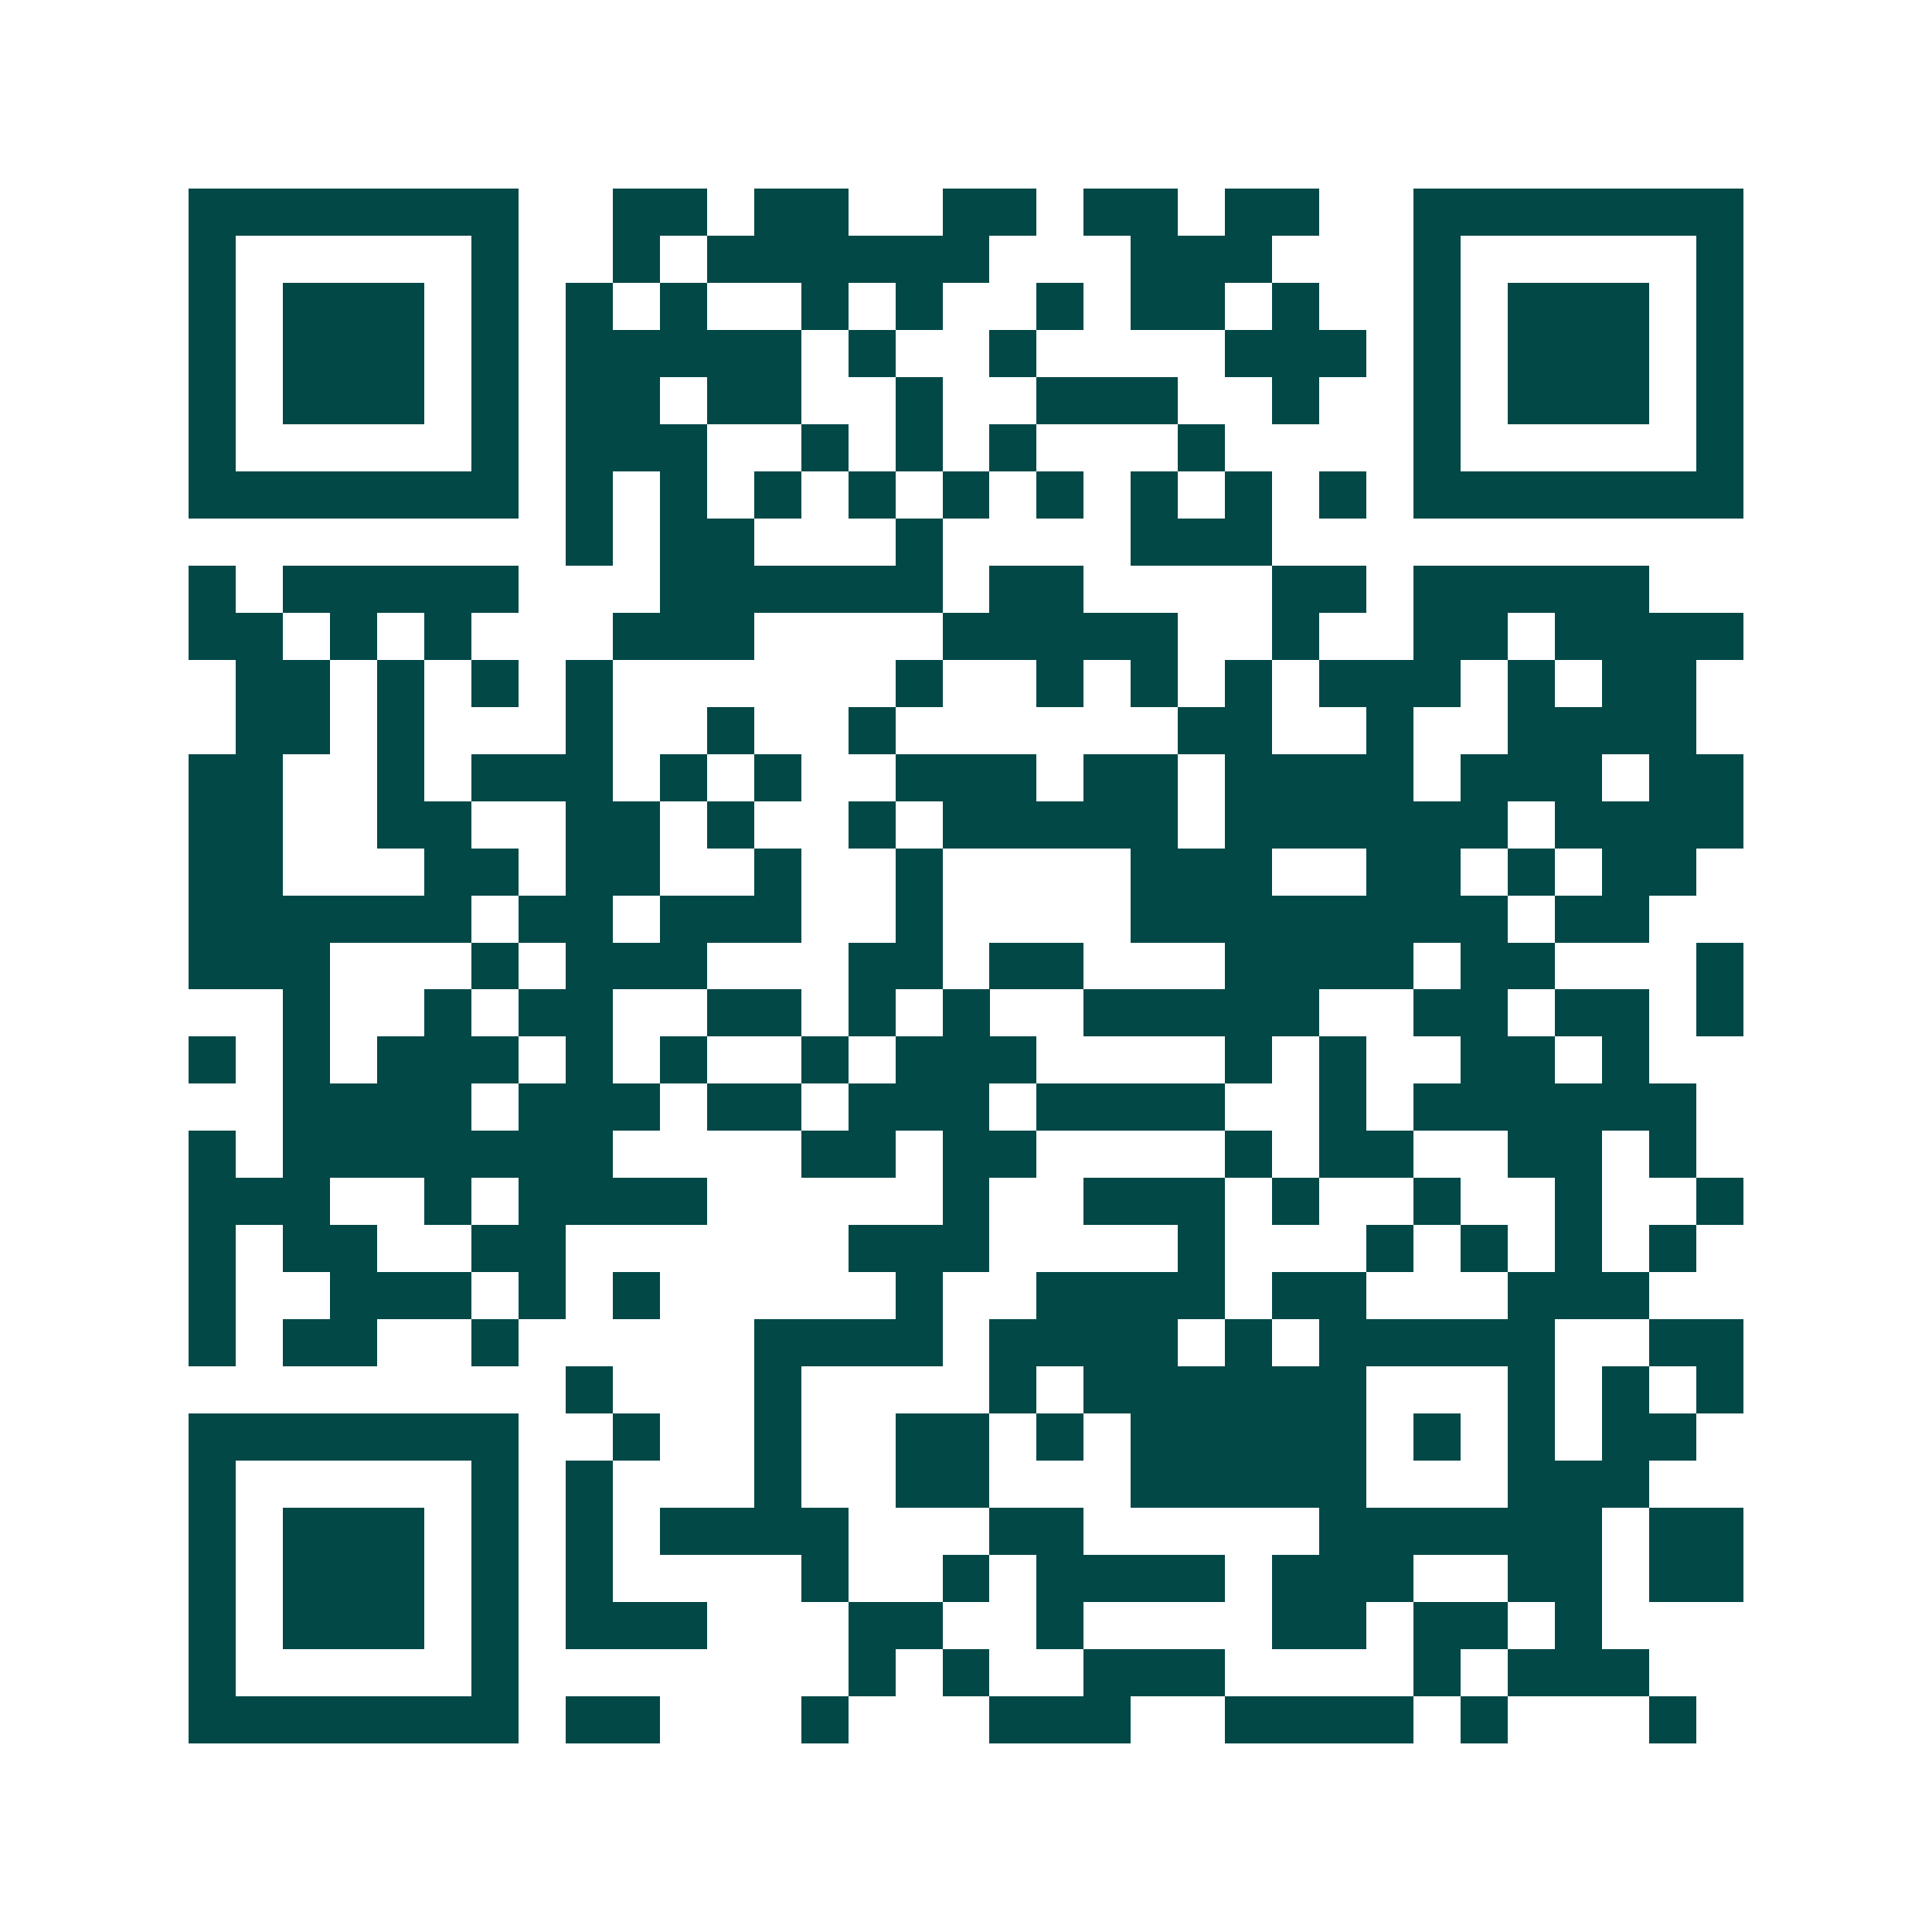 <svg xmlns="http://www.w3.org/2000/svg" width="200" height="200" viewBox="0 0 41 41" shape-rendering="crispEdges"><path fill="#ffffff" d="M0 0h41v41H0z"/><path stroke="#014847" d="M4 4.5h7m2 0h2m1 0h2m2 0h2m1 0h2m1 0h2m2 0h7M4 5.5h1m5 0h1m2 0h1m1 0h6m3 0h3m3 0h1m5 0h1M4 6.5h1m1 0h3m1 0h1m1 0h1m1 0h1m2 0h1m1 0h1m2 0h1m1 0h2m1 0h1m2 0h1m1 0h3m1 0h1M4 7.5h1m1 0h3m1 0h1m1 0h5m1 0h1m2 0h1m4 0h3m1 0h1m1 0h3m1 0h1M4 8.5h1m1 0h3m1 0h1m1 0h2m1 0h2m2 0h1m2 0h3m2 0h1m2 0h1m1 0h3m1 0h1M4 9.5h1m5 0h1m1 0h3m2 0h1m1 0h1m1 0h1m3 0h1m4 0h1m5 0h1M4 10.5h7m1 0h1m1 0h1m1 0h1m1 0h1m1 0h1m1 0h1m1 0h1m1 0h1m1 0h1m1 0h7M12 11.5h1m1 0h2m3 0h1m4 0h3M4 12.5h1m1 0h5m3 0h6m1 0h2m4 0h2m1 0h5M4 13.5h2m1 0h1m1 0h1m3 0h3m4 0h5m2 0h1m2 0h2m1 0h4M5 14.5h2m1 0h1m1 0h1m1 0h1m6 0h1m2 0h1m1 0h1m1 0h1m1 0h3m1 0h1m1 0h2M5 15.5h2m1 0h1m3 0h1m2 0h1m2 0h1m6 0h2m2 0h1m2 0h4M4 16.5h2m2 0h1m1 0h3m1 0h1m1 0h1m2 0h3m1 0h2m1 0h4m1 0h3m1 0h2M4 17.5h2m2 0h2m2 0h2m1 0h1m2 0h1m1 0h5m1 0h6m1 0h4M4 18.5h2m3 0h2m1 0h2m2 0h1m2 0h1m4 0h3m2 0h2m1 0h1m1 0h2M4 19.5h6m1 0h2m1 0h3m2 0h1m4 0h8m1 0h2M4 20.5h3m3 0h1m1 0h3m3 0h2m1 0h2m3 0h4m1 0h2m3 0h1M6 21.5h1m2 0h1m1 0h2m2 0h2m1 0h1m1 0h1m2 0h5m2 0h2m1 0h2m1 0h1M4 22.5h1m1 0h1m1 0h3m1 0h1m1 0h1m2 0h1m1 0h3m4 0h1m1 0h1m2 0h2m1 0h1M6 23.5h4m1 0h3m1 0h2m1 0h3m1 0h4m2 0h1m1 0h6M4 24.5h1m1 0h7m4 0h2m1 0h2m4 0h1m1 0h2m2 0h2m1 0h1M4 25.5h3m2 0h1m1 0h4m5 0h1m2 0h3m1 0h1m2 0h1m2 0h1m2 0h1M4 26.5h1m1 0h2m2 0h2m6 0h3m4 0h1m3 0h1m1 0h1m1 0h1m1 0h1M4 27.5h1m2 0h3m1 0h1m1 0h1m5 0h1m2 0h4m1 0h2m3 0h3M4 28.5h1m1 0h2m2 0h1m5 0h4m1 0h4m1 0h1m1 0h5m2 0h2M12 29.5h1m3 0h1m4 0h1m1 0h6m3 0h1m1 0h1m1 0h1M4 30.5h7m2 0h1m2 0h1m2 0h2m1 0h1m1 0h5m1 0h1m1 0h1m1 0h2M4 31.5h1m5 0h1m1 0h1m3 0h1m2 0h2m3 0h5m3 0h3M4 32.5h1m1 0h3m1 0h1m1 0h1m1 0h4m3 0h2m5 0h6m1 0h2M4 33.5h1m1 0h3m1 0h1m1 0h1m4 0h1m2 0h1m1 0h4m1 0h3m2 0h2m1 0h2M4 34.5h1m1 0h3m1 0h1m1 0h3m3 0h2m2 0h1m4 0h2m1 0h2m1 0h1M4 35.5h1m5 0h1m7 0h1m1 0h1m2 0h3m4 0h1m1 0h3M4 36.5h7m1 0h2m3 0h1m3 0h3m2 0h4m1 0h1m3 0h1"/></svg>
